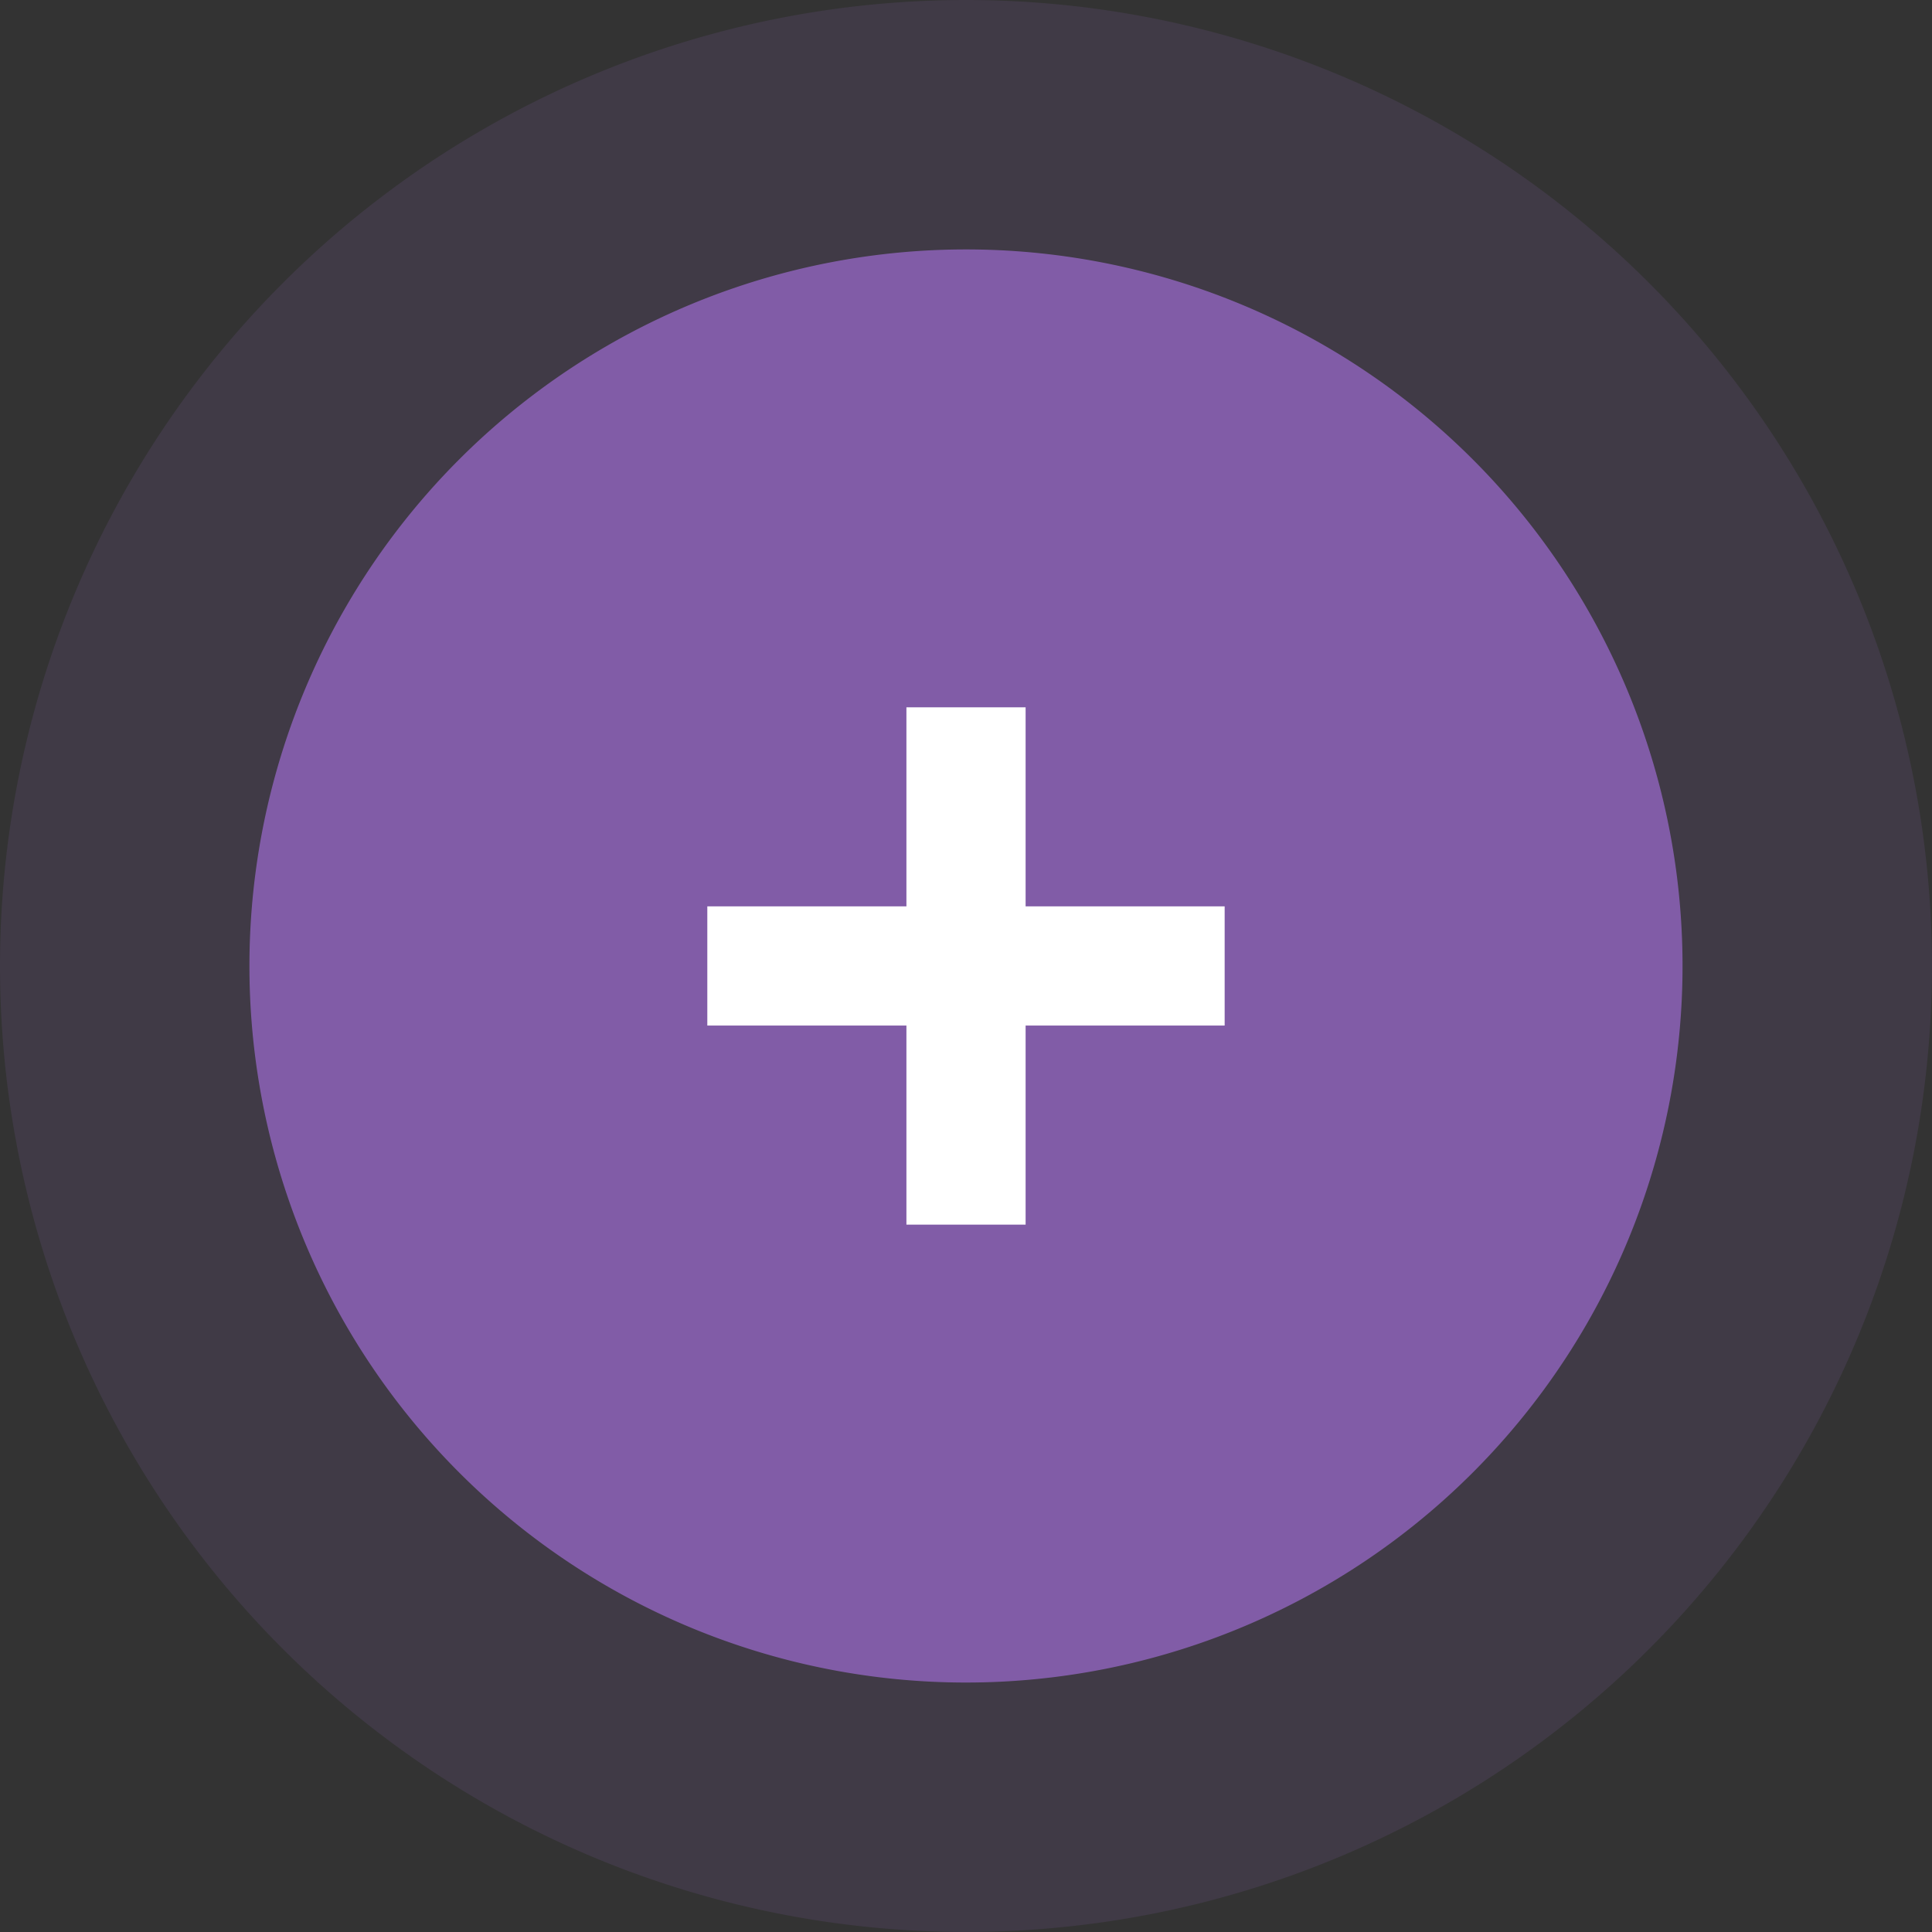 <svg xmlns="http://www.w3.org/2000/svg" width="64.839" height="64.839" viewBox="0 0 64.839 64.839"><rect x="0" y="0" width="64.839" height="64.839" fill="#333333" stroke="none"/><path d="M32.419,0A32.419,32.419,0,1,1,0,32.419,32.419,32.419,0,0,1,32.419,0Z" fill="#825da8" opacity="0.162"/><path d="M24.048,0A24.048,24.048,0,1,1,0,24.048,24.048,24.048,0,0,1,24.048,0Z" transform="translate(8.371 8.371)" fill="#825da8" opacity="0.996"/><g transform="translate(23.738 23.738)"><line x2="17.362" transform="translate(0 8.68)" fill="none" stroke="#fff" stroke-width="4"/><line x2="17.362" transform="translate(8.682) rotate(90)" fill="none" stroke="#fff" stroke-width="4"/></g></svg>